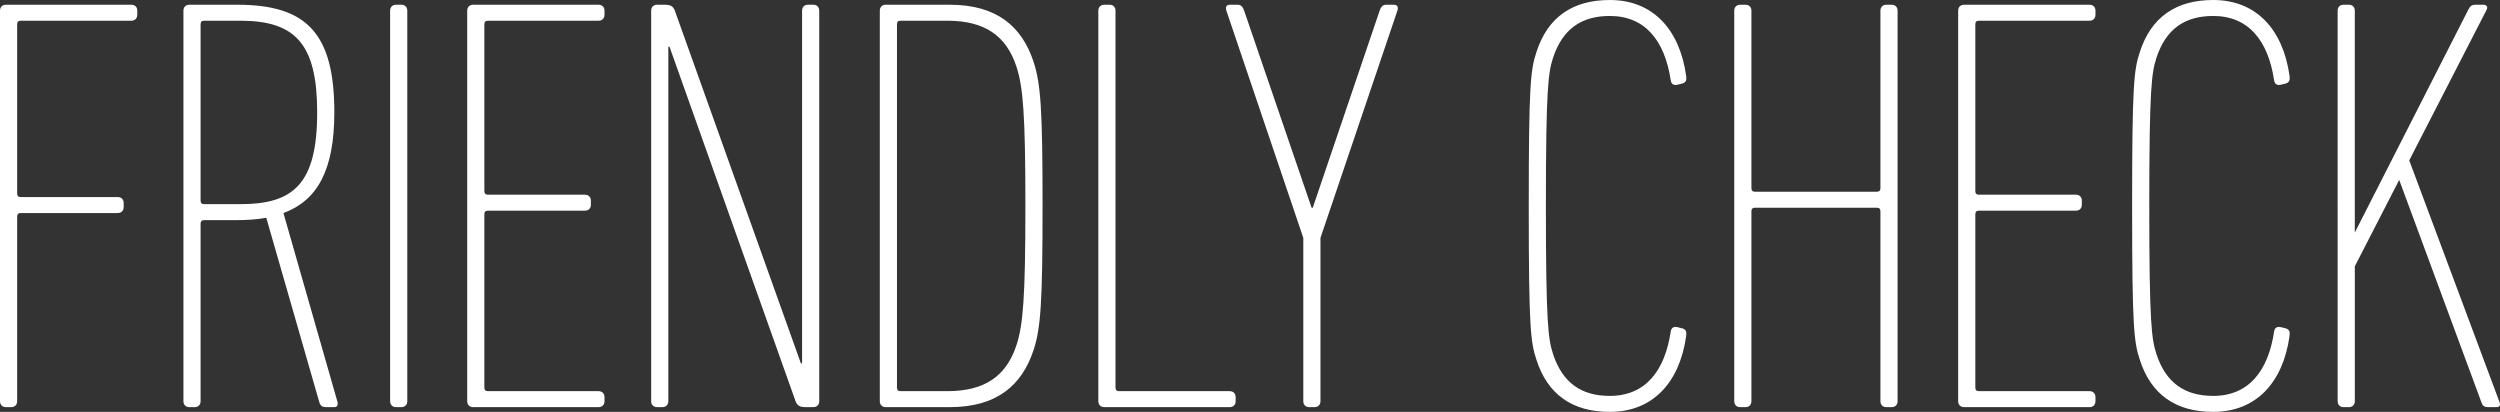 <?xml version="1.0" encoding="UTF-8"?><svg id="_レイヤー_2" xmlns="http://www.w3.org/2000/svg" width="211.243" height="34.802" viewBox="0 0 211.243 34.802"><rect x="0" y="0" width="211.243" height="34.802" fill="#333333" stroke="none"/><g id="layout"><g><path d="M0,.9C0,.6,.2,.4,.5,.4H11.101c.3,0,.5,.2,.5,.5v.35c0,.3-.2,.5-.5,.5H1.75c-.199,0-.3,.1-.3,.3v14.301c0,.2,.101,.3,.3,.3H9.951c.299,0,.5,.2,.5,.5v.35c0,.3-.201,.5-.5,.5H1.75c-.199,0-.3,.1-.3,.3v15.601c0,.3-.2,.5-.5,.5h-.45c-.3,0-.5-.2-.5-.5V.9Z" style="fill:#fff;"/><path d="M27.551,34.402c-.301,0-.451-.1-.551-.35l-4.5-15.651c-.801,.15-1.65,.2-2.6,.2h-2.65c-.2,0-.301,.101-.301,.3v15.001c0,.3-.199,.5-.5,.5h-.449c-.301,0-.5-.2-.5-.5V.9c0-.3,.199-.5,.5-.5h4.05c5.9,0,8.2,2.45,8.2,9.1,0,4.9-1.449,7.451-4.3,8.501l4.55,15.901c.1,.3,0,.5-.25,.5h-.699Zm-.75-24.902c0-5.8-1.851-7.75-6.501-7.75h-3.05c-.2,0-.301,.1-.301,.3v14.901c0,.2,.101,.3,.301,.3h3.05c4.45,0,6.501-1.65,6.501-7.751Z" style="fill:#fff;"/><path d="M32.964,.9c0-.3,.2-.5,.5-.5h.45c.3,0,.5,.2,.5,.5V33.902c0,.3-.2,.5-.5,.5h-.45c-.3,0-.5-.2-.5-.5V.9Z" style="fill:#fff;"/><path d="M39.478,.9c0-.3,.199-.5,.5-.5h10.6c.301,0,.5,.2,.5,.5v.35c0,.3-.199,.5-.5,.5h-9.35c-.2,0-.301,.1-.301,.3v14.101c0,.2,.101,.3,.301,.3h8.2c.3,0,.5,.2,.5,.5v.35c0,.3-.2,.5-.5,.5h-8.2c-.2,0-.301,.1-.301,.3v14.651c0,.2,.101,.3,.301,.3h9.35c.301,0,.5,.2,.5,.5v.35c0,.3-.199,.5-.5,.5h-10.6c-.301,0-.5-.2-.5-.5V.9Z" style="fill:#fff;"/><path d="M55.023,.9c0-.3,.2-.5,.5-.5h.649c.451,0,.701,.1,.851,.5l10.651,29.802h.1V.9c0-.3,.199-.5,.5-.5h.449c.301,0,.5,.2,.5,.5V33.902c0,.3-.199,.5-.5,.5h-.649c-.45,0-.7-.1-.851-.5L56.572,3.95h-.1v29.952c0,.3-.2,.5-.5,.5h-.45c-.3,0-.5-.2-.5-.5V.9Z" style="fill:#fff;"/><path d="M74.342,.9c0-.3,.2-.5,.5-.5h5.4c3.95,0,6.101,1.8,7.101,4.85,.601,1.85,.75,4.05,.75,12.151s-.149,10.3-.75,12.151c-1,3.05-3.15,4.85-7.101,4.85h-5.4c-.3,0-.5-.2-.5-.5V.9Zm1.75,32.152h3.95c3.2,0,5.001-1.3,5.851-3.9,.55-1.7,.75-3.95,.75-11.751s-.2-10.051-.75-11.751c-.85-2.601-2.65-3.9-5.851-3.9h-3.95c-.199,0-.3,.1-.3,.3v30.702c0,.2,.101,.3,.3,.3Z" style="fill:#fff;"/><path d="M92.807,.9c0-.3,.2-.5,.5-.5h.45c.3,0,.5,.2,.5,.5v31.852c0,.2,.101,.3,.3,.3h9.351c.3,0,.5,.2,.5,.5v.35c0,.3-.2,.5-.5,.5h-10.601c-.3,0-.5-.2-.5-.5V.9Z" style="fill:#fff;"/><path d="M110.626,34.402c-.3,0-.5-.2-.5-.5v-13.801L103.625,.9c-.1-.3,0-.5,.301-.5h.65c.3,0,.449,.2,.55,.5l5.7,16.651h.1L116.576,.9c.1-.3,.25-.5,.551-.5h.649c.3,0,.4,.2,.3,.5l-6.5,19.201v13.801c0,.3-.2,.5-.5,.5h-.45Z" style="fill:#fff;"/><path d="M129.175,17.401c0-10.201,.149-11.501,.649-13.001,.951-2.95,3.051-4.4,6.201-4.4,3.65,0,5.9,2.5,6.45,6.4,.05,.35,0,.55-.3,.65l-.4,.1c-.35,.1-.55-.05-.6-.35-.5-3.35-2.15-5.451-5.15-5.451-2.4,0-4,1.101-4.801,3.551-.4,1.25-.6,2.55-.6,12.501s.199,11.251,.6,12.501c.801,2.45,2.4,3.551,4.801,3.551,3,0,4.65-2.101,5.15-5.451,.05-.3,.25-.45,.6-.35l.4,.1c.3,.1,.35,.3,.3,.65-.55,3.9-2.8,6.4-6.45,6.4-3.15,0-5.25-1.45-6.201-4.4-.5-1.5-.649-2.8-.649-13.001Z" style="fill:#fff;"/><path d="M146.54,.9c0-.3,.2-.5,.5-.5h.45c.3,0,.5,.2,.5,.5V15.9c0,.2,.1,.3,.3,.3h10.301c.2,0,.3-.1,.3-.3V.9c0-.3,.2-.5,.5-.5h.45c.3,0,.5,.2,.5,.5V33.902c0,.3-.2,.5-.5,.5h-.45c-.3,0-.5-.2-.5-.5V17.851c0-.2-.1-.3-.3-.3h-10.301c-.2,0-.3,.1-.3,.3v16.051c0,.3-.2,.5-.5,.5h-.45c-.3,0-.5-.2-.5-.5V.9Z" style="fill:#fff;"/><path d="M165.459,.9c0-.3,.201-.5,.5-.5h10.602c.3,0,.5,.2,.5,.5v.35c0,.3-.2,.5-.5,.5h-9.352c-.199,0-.299,.1-.299,.3v14.101c0,.2,.1,.3,.299,.3h8.201c.3,0,.5,.2,.5,.5v.35c0,.3-.2,.5-.5,.5h-8.201c-.199,0-.299,.1-.299,.3v14.651c0,.2,.1,.3,.299,.3h9.352c.3,0,.5,.2,.5,.5v.35c0,.3-.2,.5-.5,.5h-10.602c-.299,0-.5-.2-.5-.5V.9Z" style="fill:#fff;"/><path d="M180.158,17.401c0-10.201,.15-11.501,.65-13.001,.95-2.95,3.051-4.4,6.201-4.4,3.649,0,5.9,2.5,6.449,6.4,.051,.35,0,.55-.299,.65l-.4,.1c-.35,.1-.551-.05-.6-.35-.501-3.35-2.15-5.451-5.15-5.451-2.4,0-4.001,1.101-4.801,3.551-.4,1.25-.6,2.55-.6,12.501s.199,11.251,.6,12.501c.8,2.45,2.4,3.551,4.801,3.551,3,0,4.649-2.101,5.15-5.451,.049-.3,.25-.45,.6-.35l.4,.1c.299,.1,.35,.3,.299,.65-.549,3.9-2.8,6.4-6.449,6.4-3.15,0-5.251-1.45-6.201-4.4-.5-1.5-.65-2.8-.65-13.001Z" style="fill:#fff;"/><path d="M197.523,.9c0-.3,.201-.5,.5-.5h.451c.299,0,.5,.2,.5,.5V19.651L208.574,.8c.15-.3,.301-.4,.601-.4h.649c.301,0,.4,.2,.301,.4l-6.551,12.751,7.601,20.351c.149,.35,.05,.5-.25,.5h-.7c-.3,0-.449-.1-.55-.4l-6.95-18.801-3.75,7.3v11.401c0,.3-.201,.5-.5,.5h-.451c-.299,0-.5-.2-.5-.5V.9Z" style="fill:#fff;"/></g></g></svg>